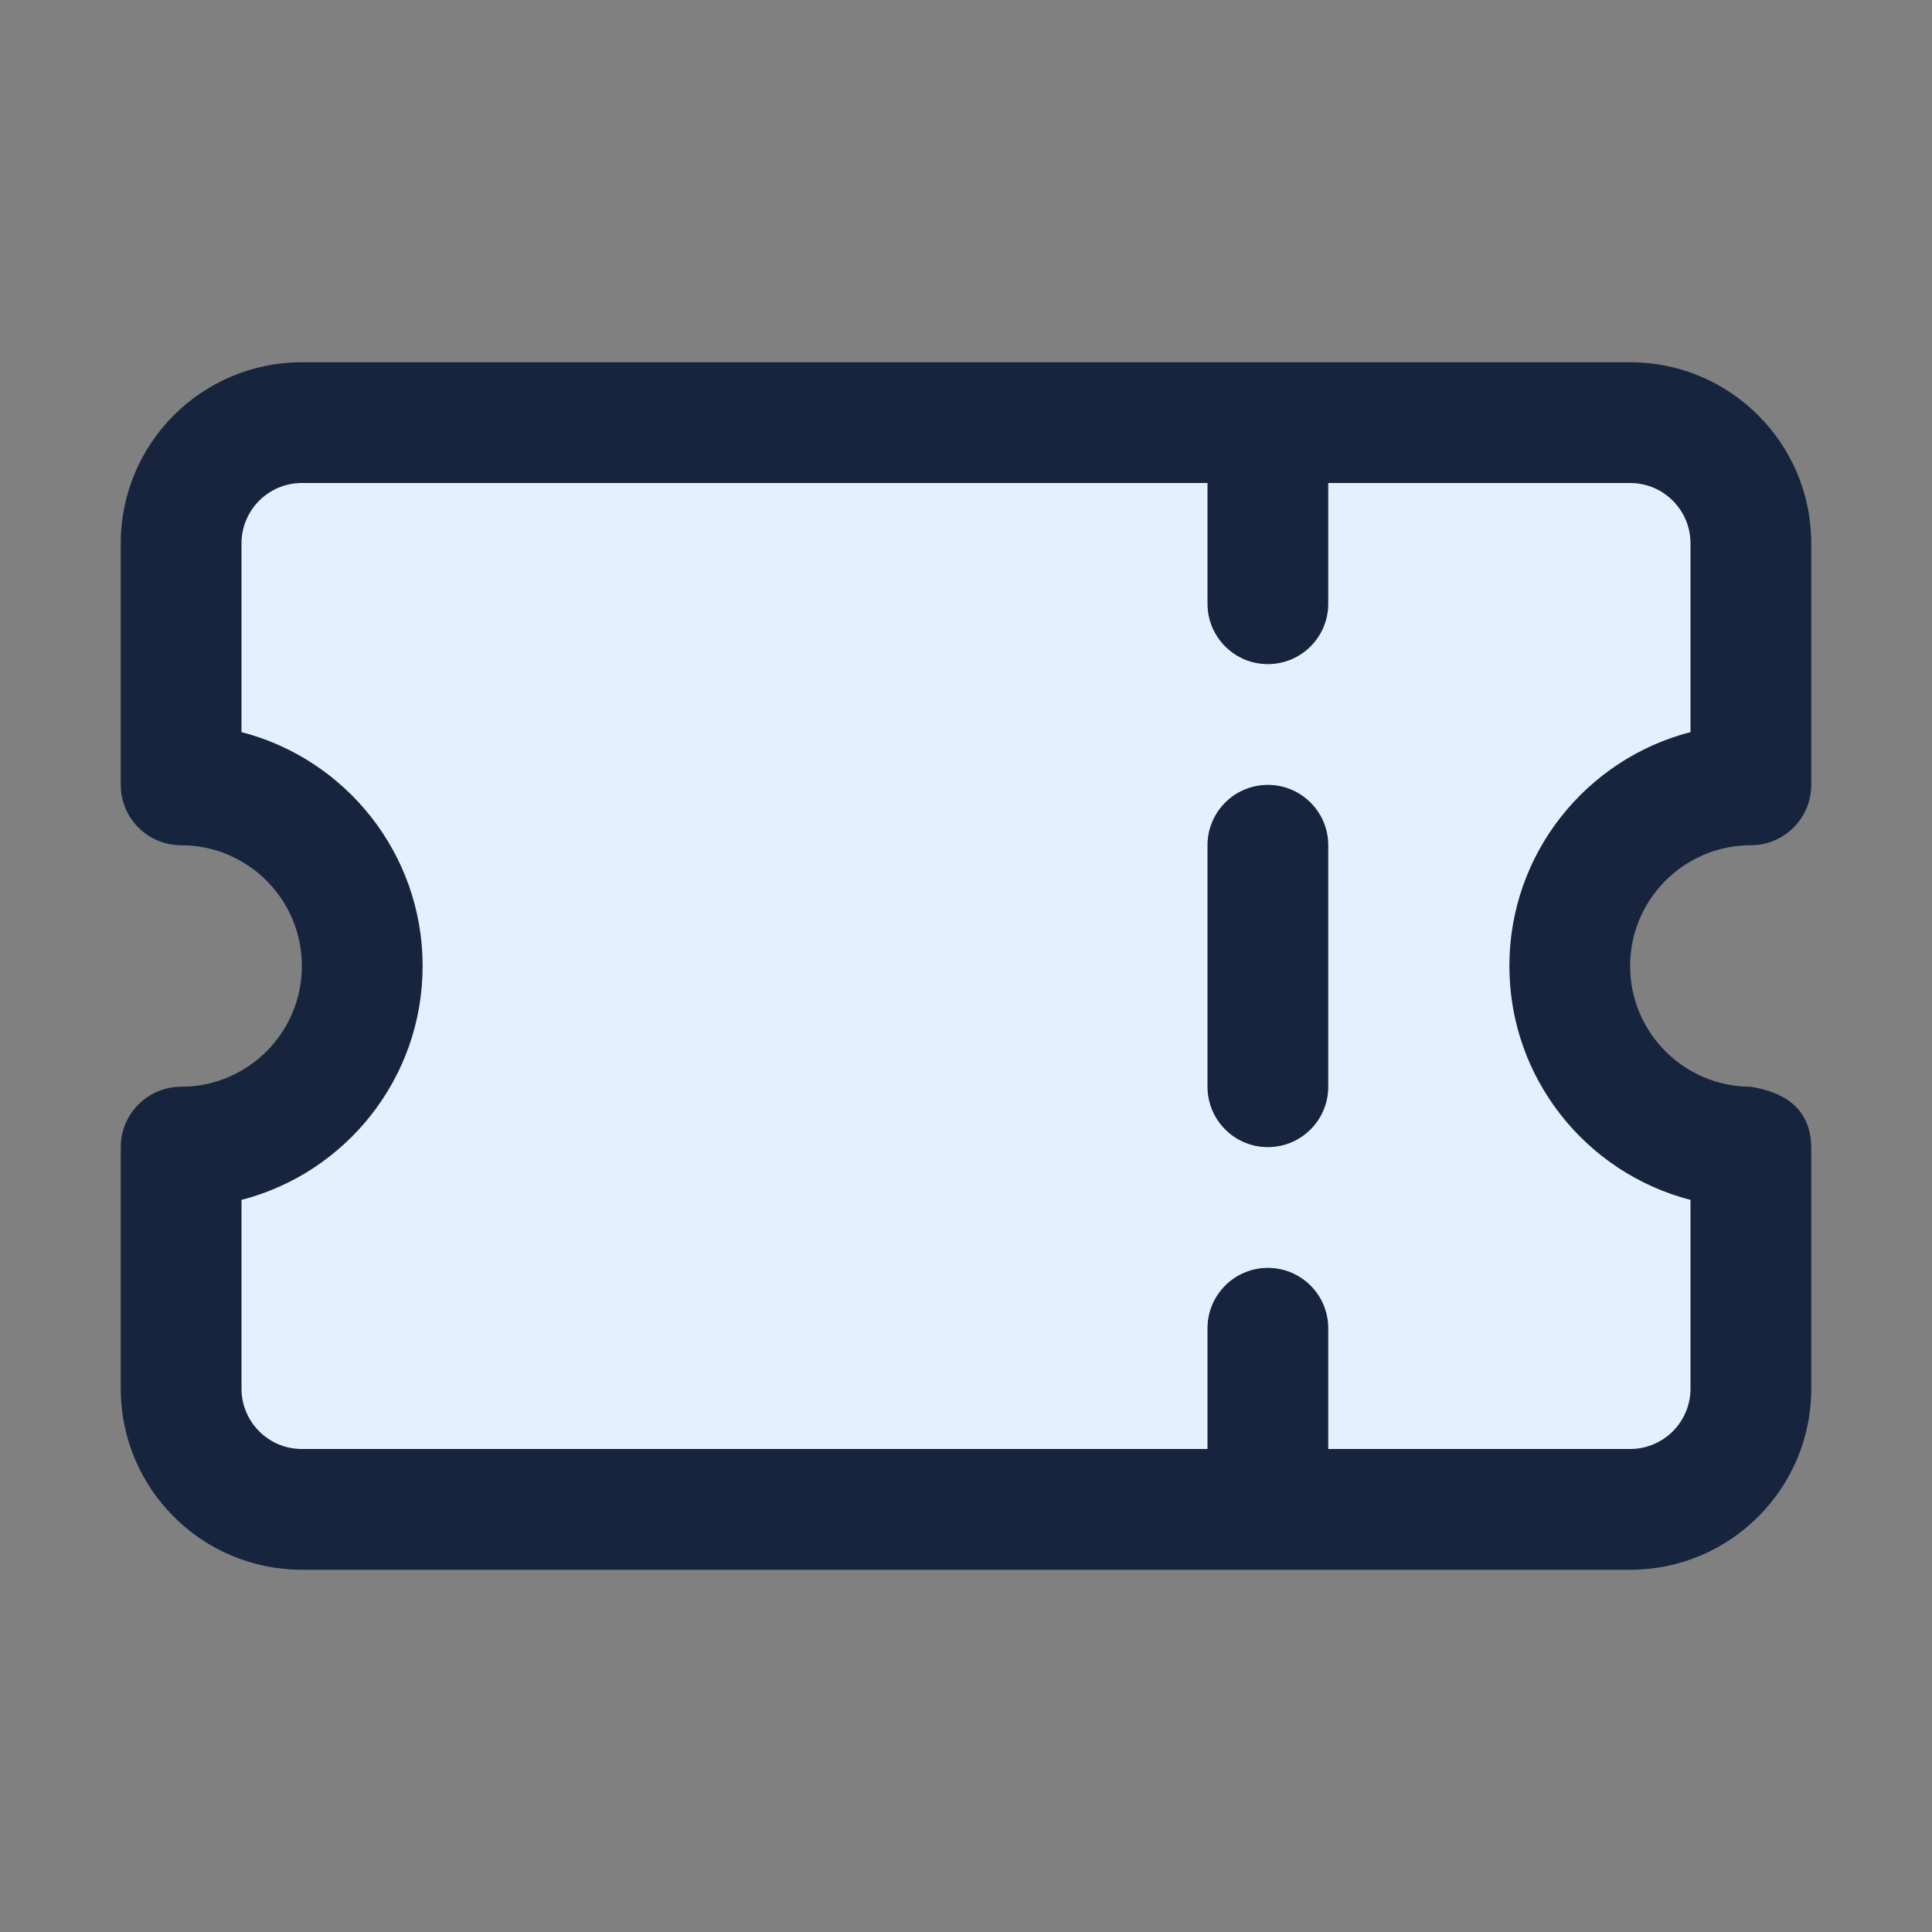 <svg xmlns="http://www.w3.org/2000/svg" xmlns:serif="http://www.serif.com/" xmlns:xlink="http://www.w3.org/1999/xlink" fill="#000000" width="800px" height="800px" viewBox="0 0 32 32" style="fill-rule:evenodd;clip-rule:evenodd;stroke-linejoin:round;stroke-miterlimit:2;" xml:space="preserve"><rect x="0" y="0" width="32" height="32" fill="#808080" stroke="none"/><g id="SVGRepo_bgCarrier" stroke-width="0"></g><g id="SVGRepo_tracerCarrier" stroke-linecap="round" stroke-linejoin="round"></g><g id="SVGRepo_iconCarrier"> <g transform="matrix(1,0,0,1,-48,-240)"> <path d="M77,253C75.344,253 74,254.344 74,256C74,257.656 75.344,259 77,259L77,263C77,264.105 76.105,265 75,265C70.157,265 57.843,265 53,265C51.895,265 51,264.105 51,263C51,261.255 51,259 51,259C52.656,259 54,257.656 54,256C54,254.344 52.656,253 51,253L51,249C51,247.895 51.895,247 53,247C57.843,247 70.157,247 75,247C76.105,247 77,247.895 77,249C77,250.745 77,253 77,253Z" style="fill:#e4f0ff;"></path> <path d="M77,254C77.552,254 78,253.552 78,253L78,249C78,247.343 76.657,246 75,246L53,246C51.343,246 50,247.343 50,249L50,253C50,253.552 50.448,254 51,254C52.104,254 53,254.896 53,256C53,257.104 52.104,258 51,258C50.448,258 50,258.448 50,259L50,263C50,264.657 51.343,266 53,266L75,266C76.657,266 78,264.657 78,263L78,259C77.99,258.412 77.628,258.103 77,258C75.896,258 75,257.104 75,256C75,254.896 75.896,254 77,254ZM70,248L70,250C70,250.552 69.552,251 69,251C68.448,251 68,250.552 68,250L68,248L53,248C52.448,248 52,248.448 52,249C52,249 52,252.126 52,252.126C53.724,252.571 55,254.137 55,256C55,257.863 53.724,259.429 52,259.874C52,259.874 52,263 52,263C52,263.552 52.448,264 53,264L68,264L68,262C68,261.448 68.448,261 69,261C69.552,261 70,261.448 70,262L70,264C70,264 75,264 75,264C75.552,264 76,263.552 76,263L76,259.874C74.276,259.429 73,257.862 73,256C73,254.137 74.276,252.571 76,252.126L76,249C76,248.448 75.552,248 75,248L70,248ZM68,254L68,258C68,258.552 68.448,259 69,259C69.552,259 70,258.552 70,258L70,254C70,253.448 69.552,253 69,253C68.448,253 68,253.448 68,254Z" style="fill:#16243e;"></path> </g> </g></svg>